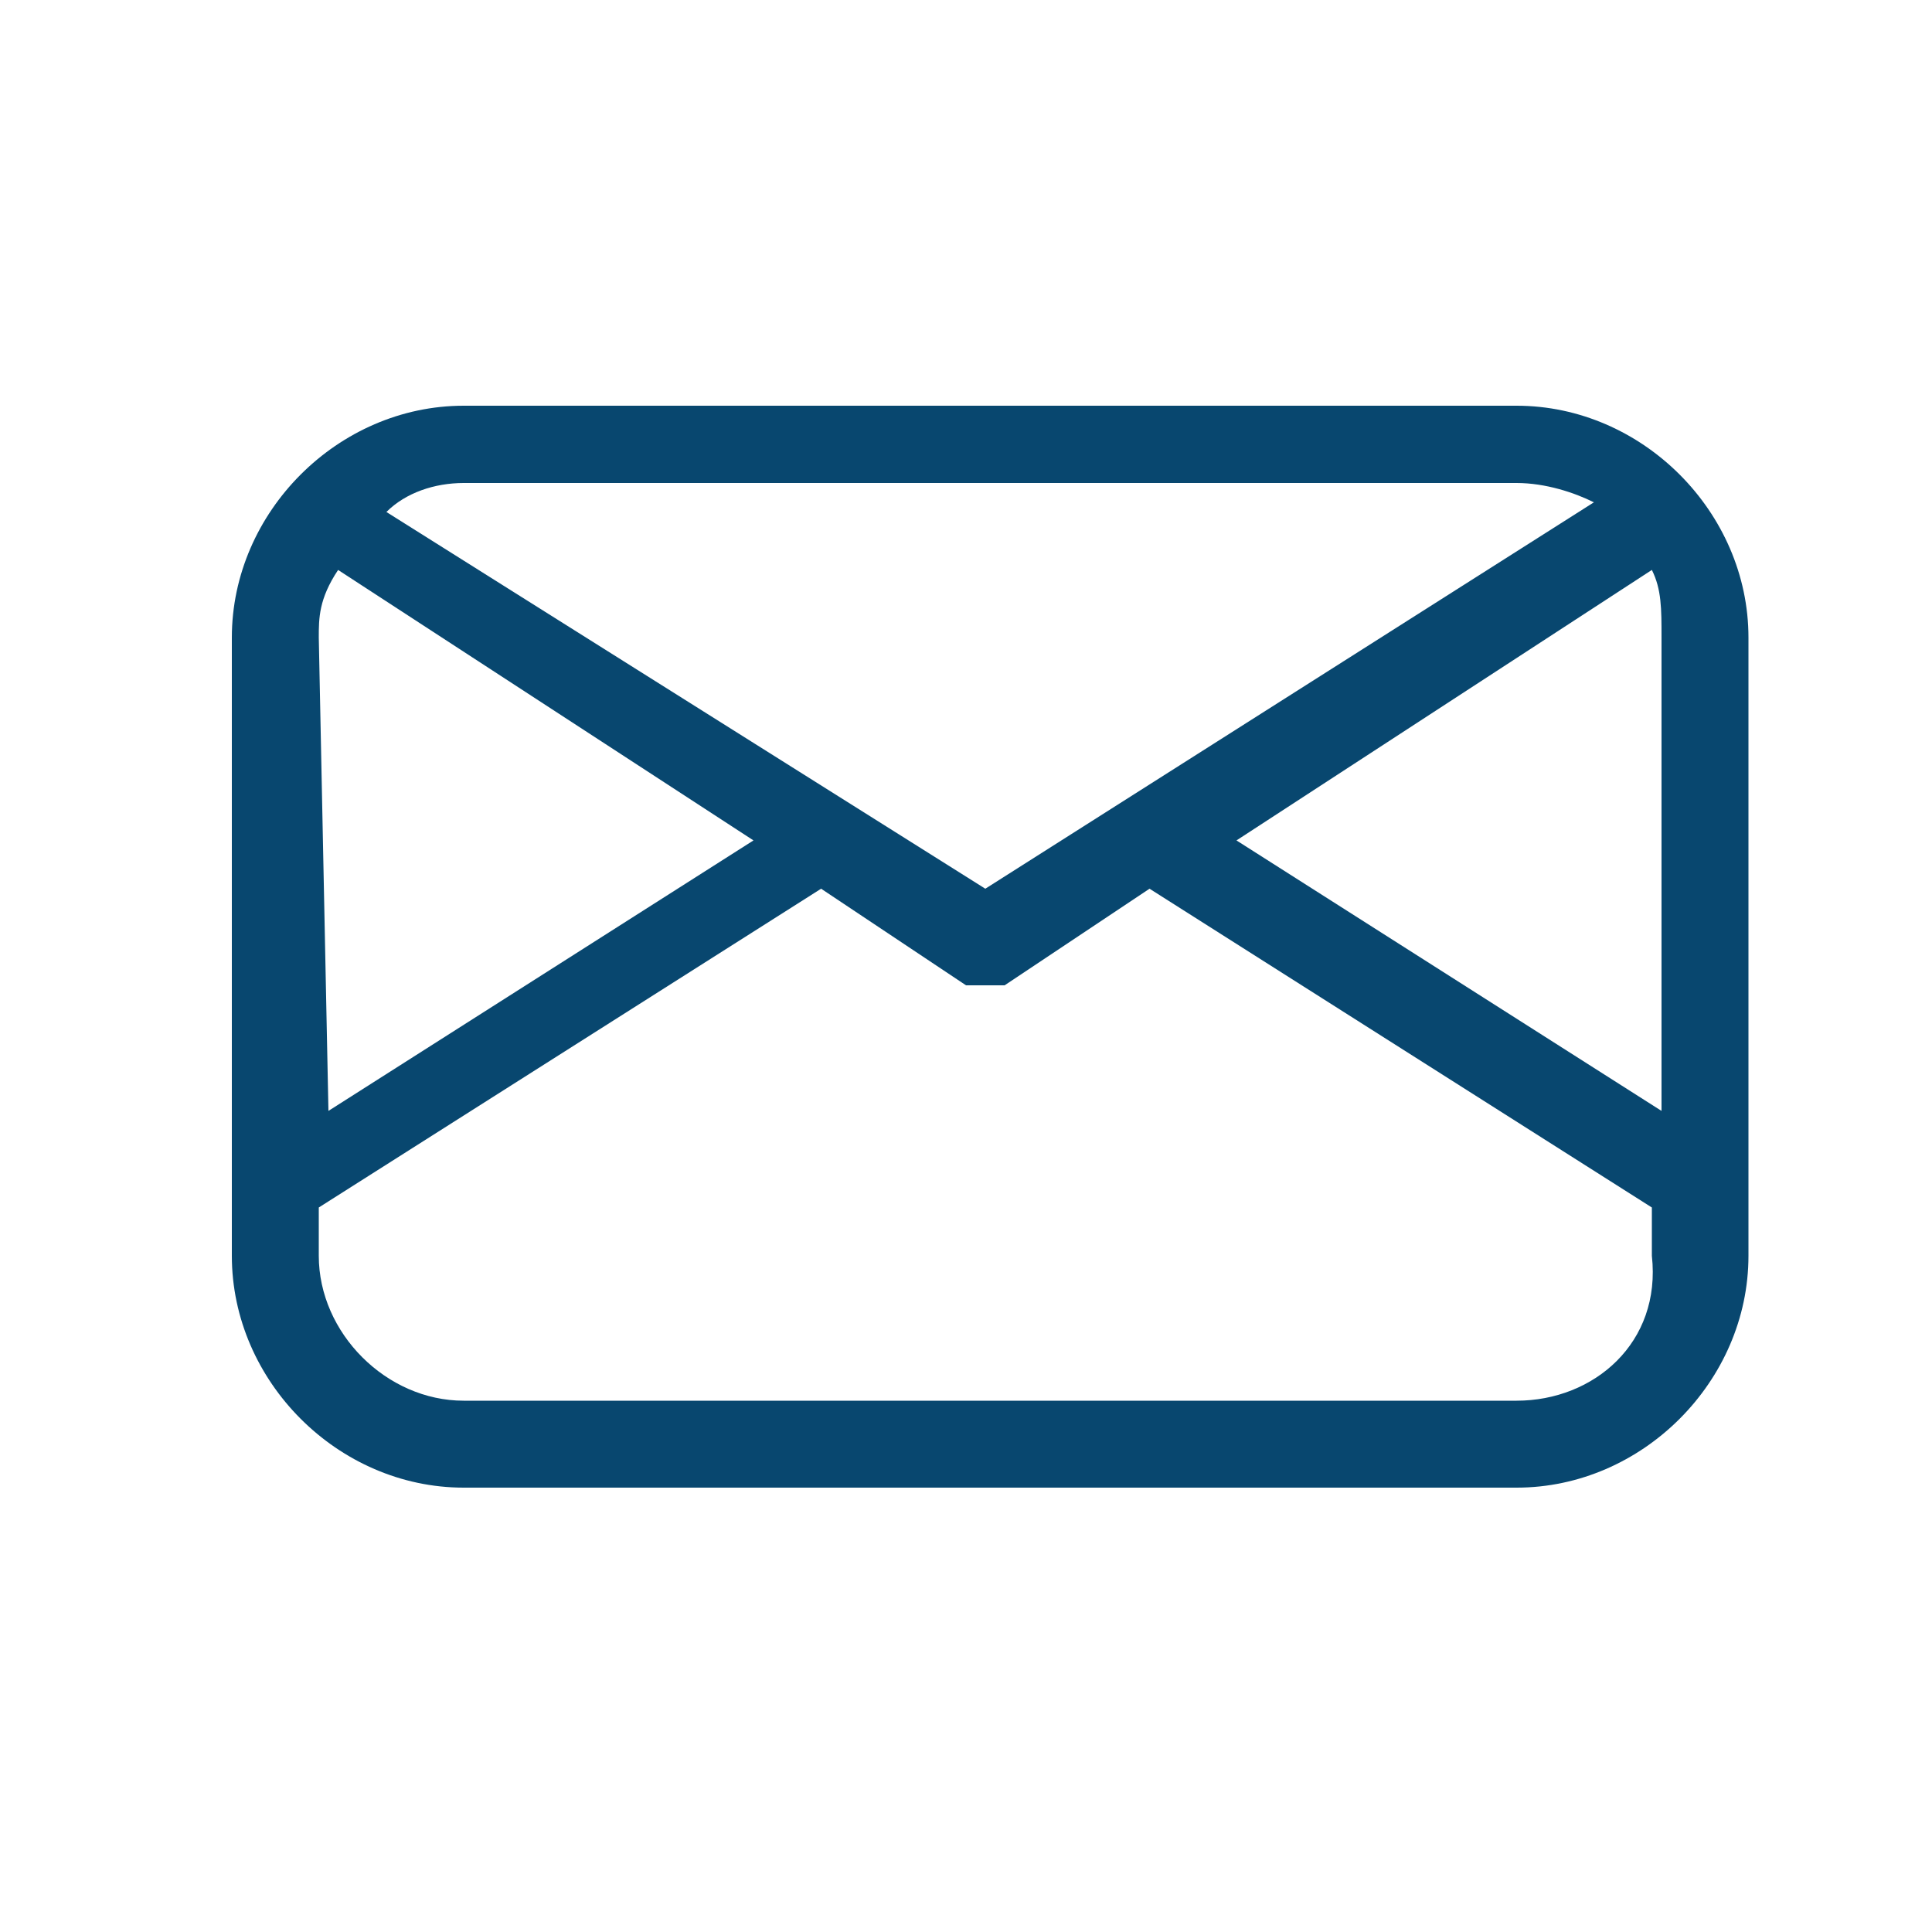 <?xml version="1.0" encoding="UTF-8"?>
<!-- Generator: Adobe Illustrator 27.1.1, SVG Export Plug-In . SVG Version: 6.00 Build 0)  -->
<svg xmlns="http://www.w3.org/2000/svg" xmlns:xlink="http://www.w3.org/1999/xlink" version="1.1" id="Calque_1" x="0px" y="0px" viewBox="0 0 20 20" style="enable-background:new 0 0 20 20;" xml:space="preserve">
<style type="text/css">
	.st0{fill:#08476F;}
</style>
<path id="envelope_00000043439933921679498150000015151717258905136771_" class="st0" d="M15.7,4.2H4.8c-1.3,0-2.4,1.1-2.4,2.4V13  c0,1.3,1.1,2.4,2.4,2.4h10.9c1.3,0,2.4-1.1,2.4-2.4V6.6C18.1,5.3,17,4.2,15.7,4.2z M17.1,5.9c0.1,0.2,0.1,0.4,0.1,0.7v4.9l-4.4-2.8  L17.1,5.9z M15.7,5c0.3,0,0.6,0.1,0.8,0.2l-6.3,4L4,5.3C4.2,5.1,4.5,5,4.8,5H15.7z M3.3,6.6c0-0.2,0-0.4,0.2-0.7l4.3,2.8l-4.4,2.8  L3.3,6.6L3.3,6.6z M15.7,14.5H4.8c-0.8,0-1.5-0.7-1.5-1.5v-0.5l5.2-3.3l1.5,1c0,0,0,0,0,0c0,0,0.1,0,0.1,0c0,0,0,0,0,0  c0,0,0.1,0,0.1,0l0,0l0,0l0,0l0,0c0,0,0.1,0,0.1,0c0,0,0,0,0,0c0,0,0.1,0,0.1,0c0,0,0,0,0,0l1.5-1l5.2,3.3V13  C17.2,13.9,16.5,14.5,15.7,14.5z"></path>
</svg>
